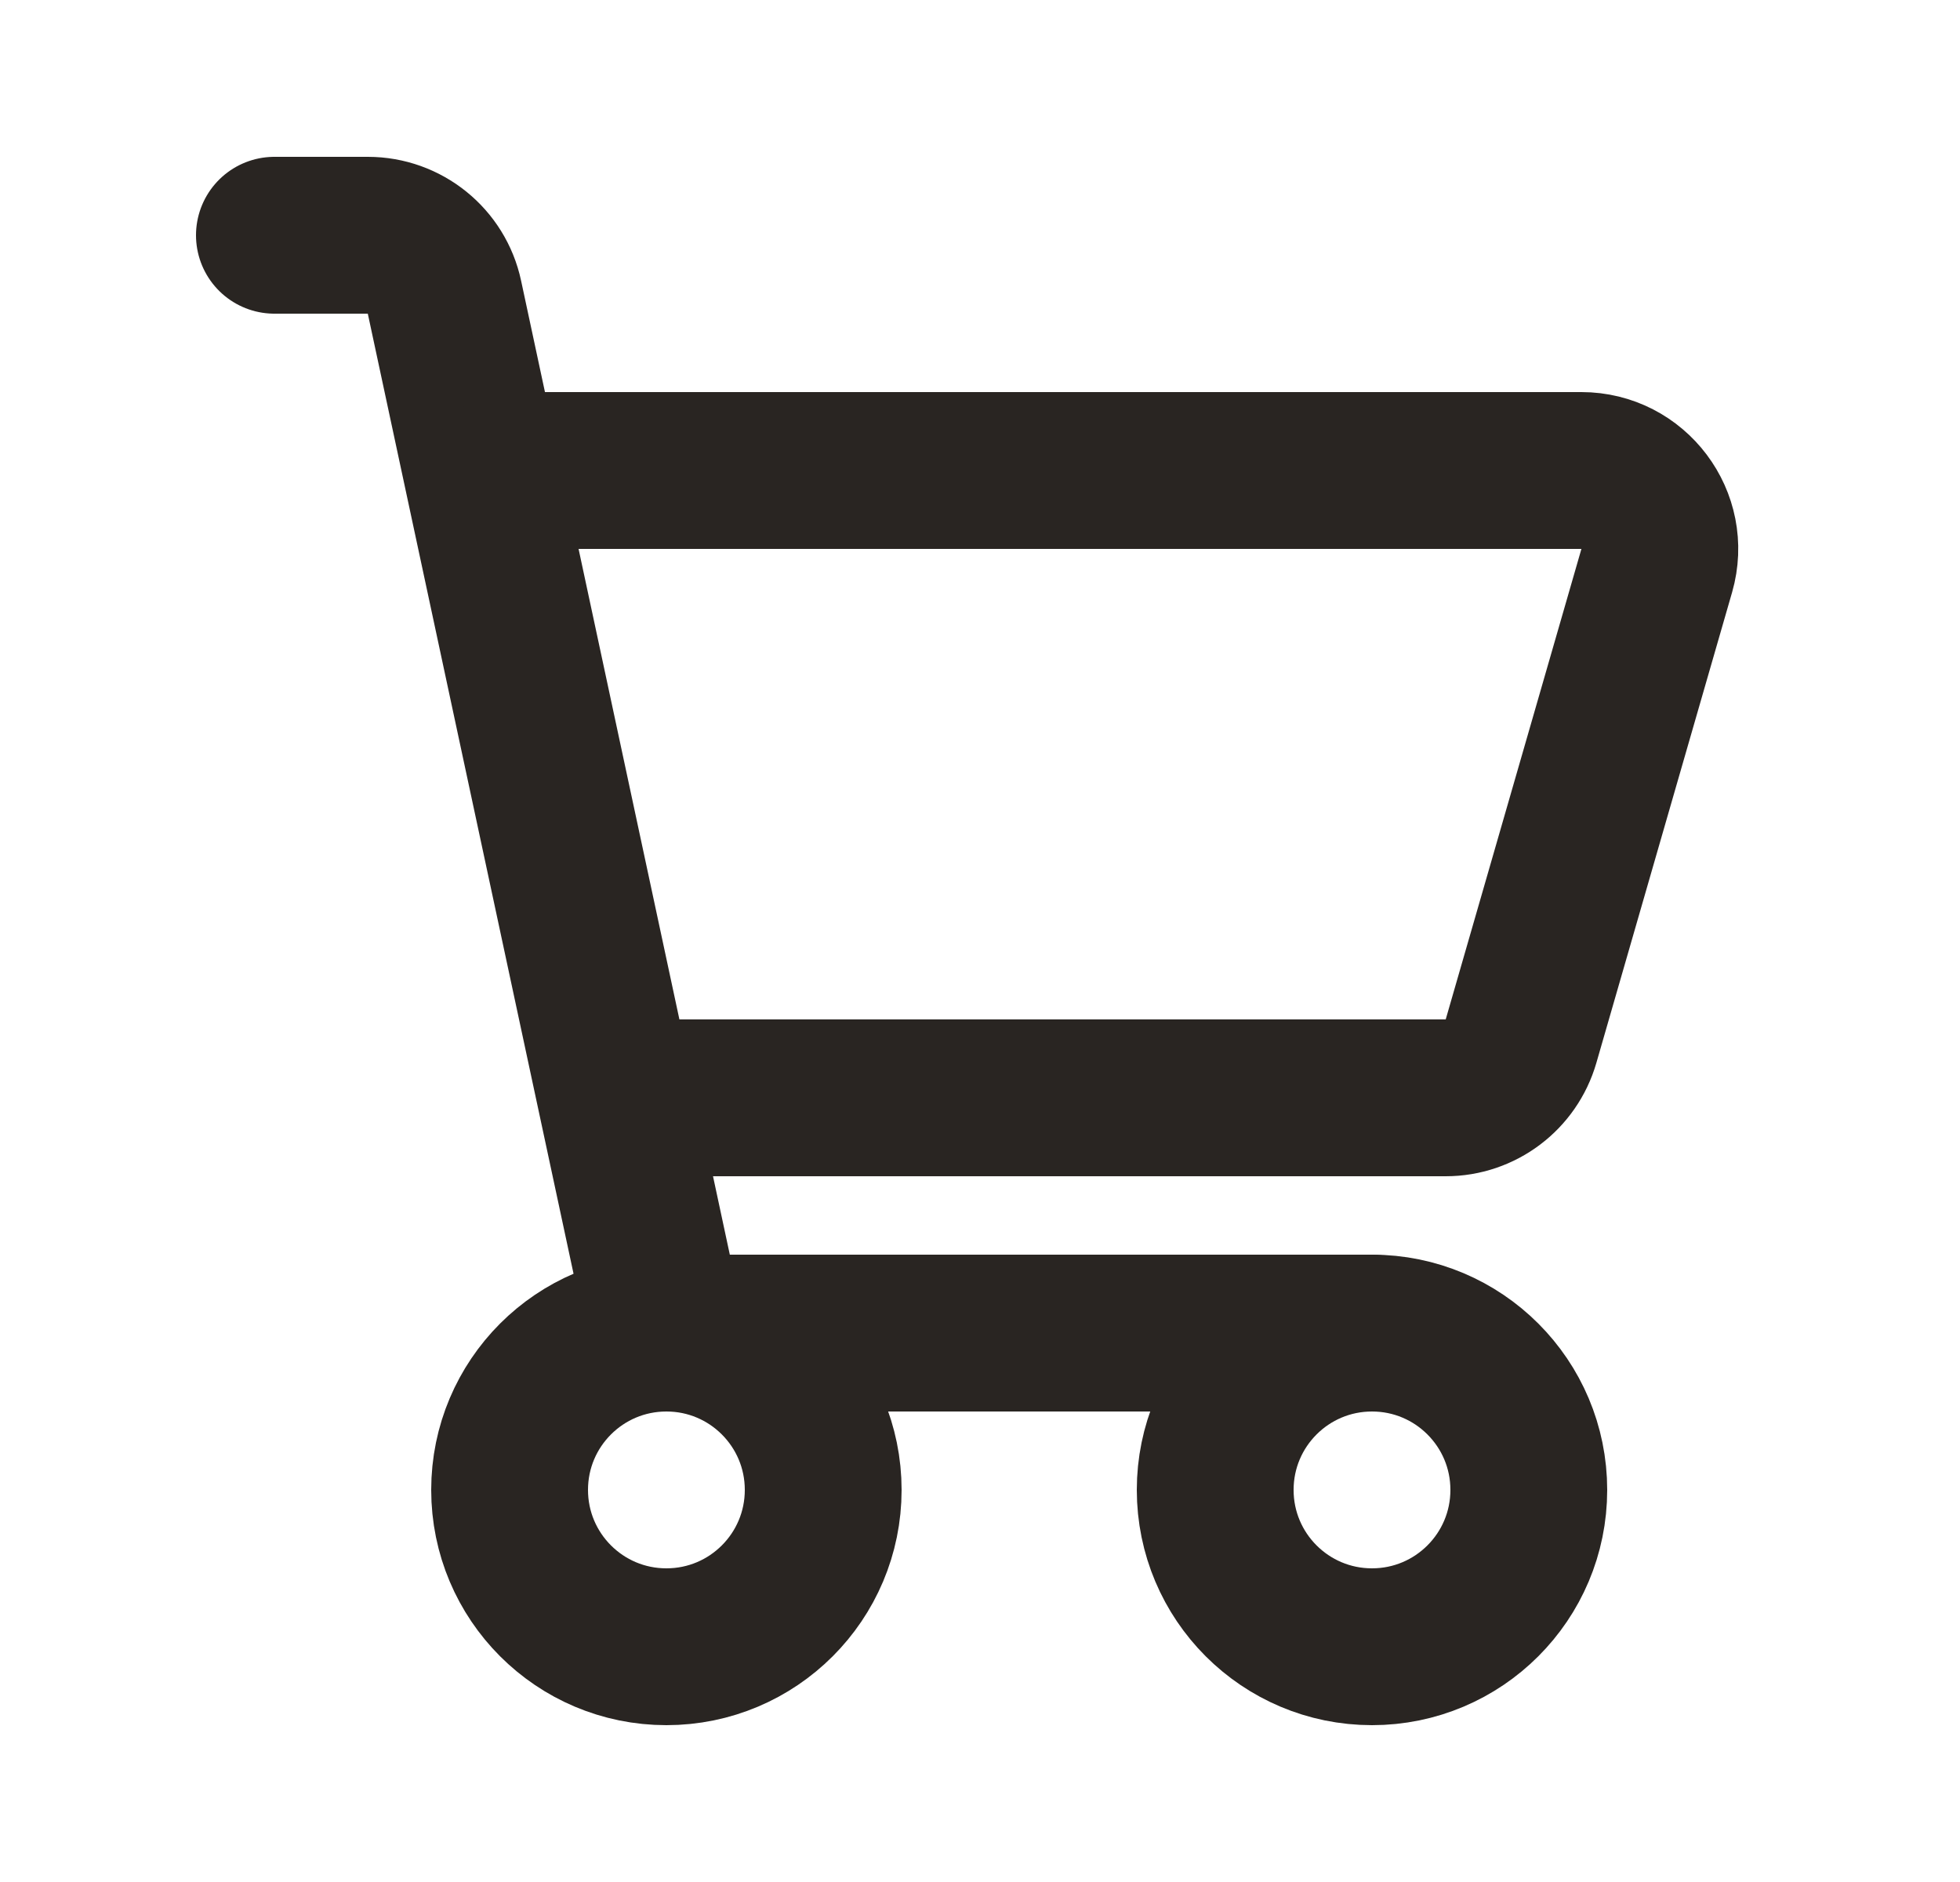 <svg width="25" height="24" viewBox="0 0 25 24" fill="none" xmlns="http://www.w3.org/2000/svg">
<path d="M17.5 21C18.605 21 19.5 20.105 19.5 19C19.5 17.895 18.605 17 17.5 17C16.395 17 15.5 17.895 15.5 19C15.5 20.105 16.395 21 17.5 21Z" stroke="#292522" stroke-width="2" stroke-linecap="round" stroke-linejoin="round"/>
<path d="M8.5 21C9.605 21 10.5 20.105 10.5 19C10.5 17.895 9.605 17 8.5 17C7.395 17 6.5 17.895 6.5 19C6.5 20.105 7.395 21 8.5 21Z" stroke="#292522" stroke-width="2" stroke-linecap="round" stroke-linejoin="round"/>
<path d="M3.5 3H4.692C5.163 3 5.571 3.329 5.669 3.79L8.331 16.209C8.429 16.671 8.837 17 9.308 17H17.5" stroke="#292522" stroke-width="2" stroke-linecap="round" stroke-linejoin="round"/>
<path d="M6.5 6H20.171C20.836 6 21.316 6.638 21.132 7.277L19.401 13.277C19.277 13.705 18.886 14 18.44 14H8.231" stroke="#292522" stroke-width="2" stroke-linecap="round" stroke-linejoin="round"/>
</svg>

